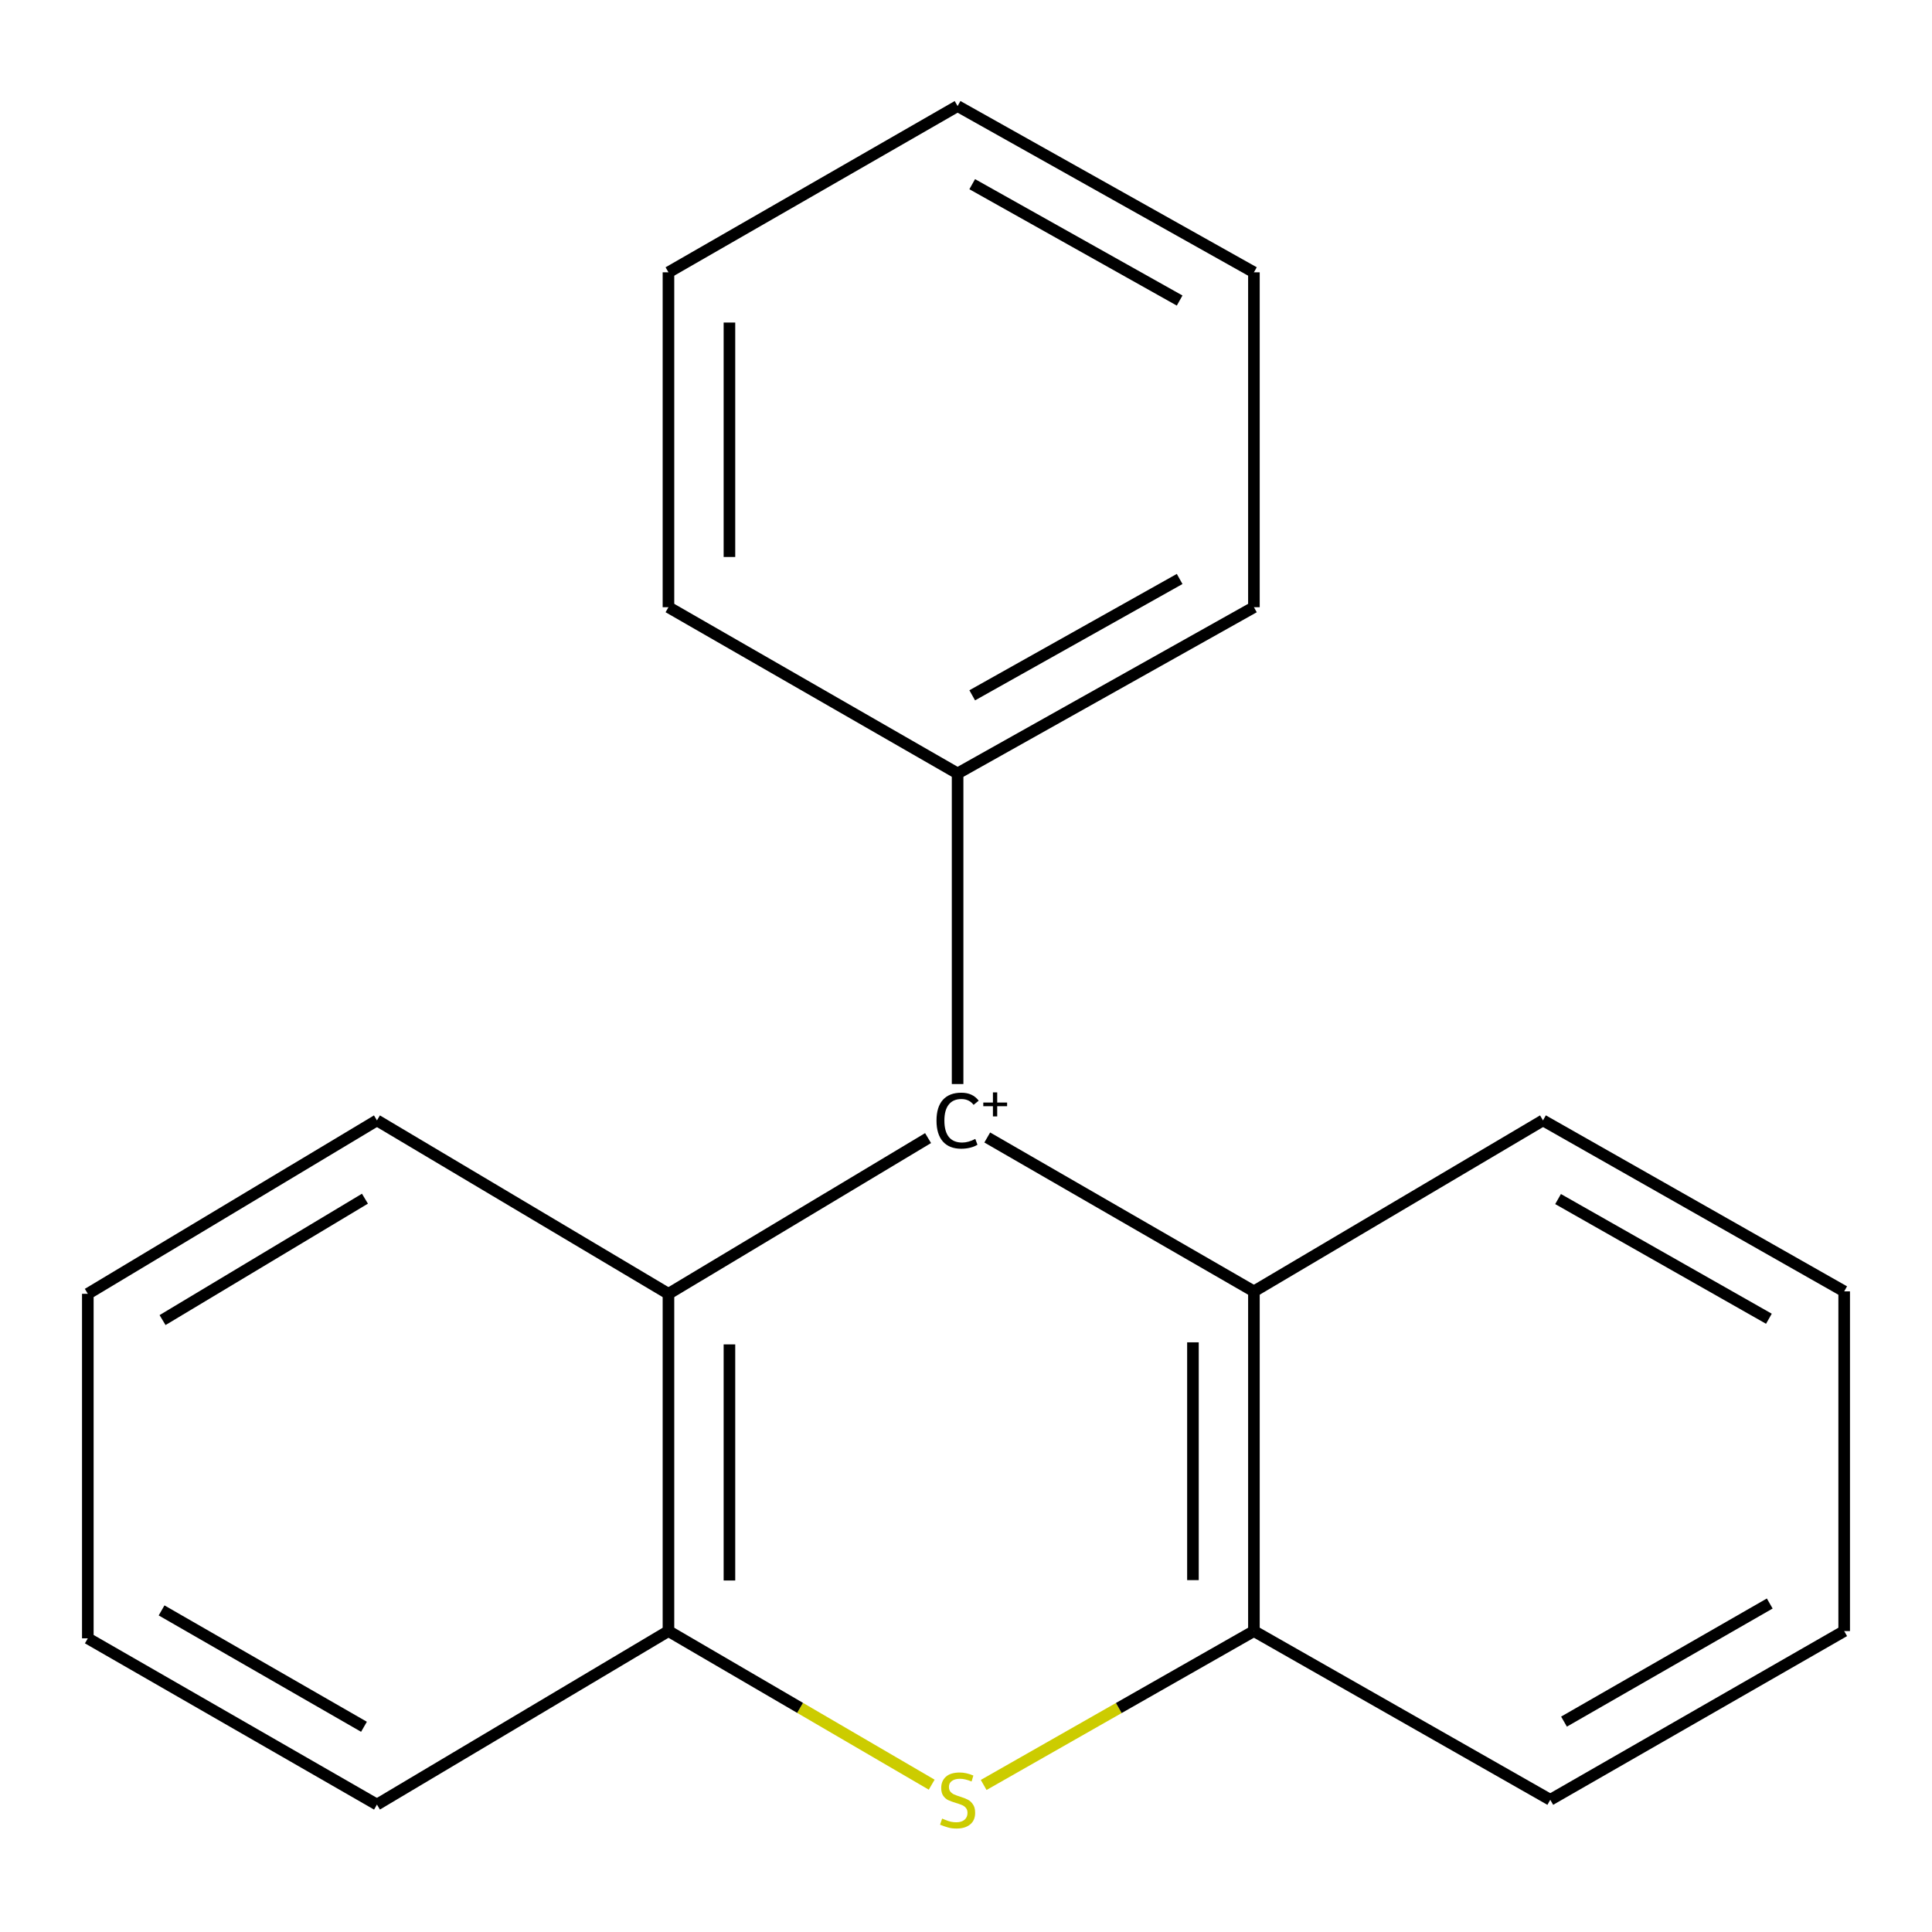 <?xml version='1.0' encoding='iso-8859-1'?>
<svg version='1.1' baseProfile='full'
              xmlns='http://www.w3.org/2000/svg'
                      xmlns:rdkit='http://www.rdkit.org/xml'
                      xmlns:xlink='http://www.w3.org/1999/xlink'
                  xml:space='preserve'
width='1000px' height='1000px' viewBox='0 0 1000 1000'>
<!-- END OF HEADER -->
<rect style='opacity:1.0;fill:#FFFFFF;stroke:none' width='1000' height='1000' x='0' y='0'> </rect>
<path class='bond-1' d='M 510.999,588.764 L 649.026,668.412' style='fill:none;fill-rule:evenodd;stroke:#000000;stroke-width:6px;stroke-linecap:butt;stroke-linejoin:miter;stroke-opacity:1' />
<path class='bond-2' d='M 480.369,589.075 L 345.995,669.674' style='fill:none;fill-rule:evenodd;stroke:#000000;stroke-width:6px;stroke-linecap:butt;stroke-linejoin:miter;stroke-opacity:1' />
<path class='bond-5' d='M 495.652,561.098 L 495.652,400.323' style='fill:none;fill-rule:evenodd;stroke:#000000;stroke-width:6px;stroke-linecap:butt;stroke-linejoin:miter;stroke-opacity:1' />
<path class='bond-0' d='M 482.24,923.747 L 414.118,883.996' style='fill:none;fill-rule:evenodd;stroke:#CCCC00;stroke-width:6px;stroke-linecap:butt;stroke-linejoin:miter;stroke-opacity:1' />
<path class='bond-0' d='M 414.118,883.996 L 345.995,844.244' style='fill:none;fill-rule:evenodd;stroke:#000000;stroke-width:6px;stroke-linecap:butt;stroke-linejoin:miter;stroke-opacity:1' />
<path class='bond-19' d='M 509.144,923.891 L 579.085,884.067' style='fill:none;fill-rule:evenodd;stroke:#CCCC00;stroke-width:6px;stroke-linecap:butt;stroke-linejoin:miter;stroke-opacity:1' />
<path class='bond-19' d='M 579.085,884.067 L 649.026,844.244' style='fill:none;fill-rule:evenodd;stroke:#000000;stroke-width:6px;stroke-linecap:butt;stroke-linejoin:miter;stroke-opacity:1' />
<path class='bond-3' d='M 649.026,668.412 L 649.026,844.244' style='fill:none;fill-rule:evenodd;stroke:#000000;stroke-width:6px;stroke-linecap:butt;stroke-linejoin:miter;stroke-opacity:1' />
<path class='bond-3' d='M 617.467,694.786 L 617.467,817.869' style='fill:none;fill-rule:evenodd;stroke:#000000;stroke-width:6px;stroke-linecap:butt;stroke-linejoin:miter;stroke-opacity:1' />
<path class='bond-6' d='M 649.026,668.412 L 798.647,579.908' style='fill:none;fill-rule:evenodd;stroke:#000000;stroke-width:6px;stroke-linecap:butt;stroke-linejoin:miter;stroke-opacity:1' />
<path class='bond-4' d='M 345.995,669.674 L 345.995,844.244' style='fill:none;fill-rule:evenodd;stroke:#000000;stroke-width:6px;stroke-linecap:butt;stroke-linejoin:miter;stroke-opacity:1' />
<path class='bond-4' d='M 377.554,695.859 L 377.554,818.059' style='fill:none;fill-rule:evenodd;stroke:#000000;stroke-width:6px;stroke-linecap:butt;stroke-linejoin:miter;stroke-opacity:1' />
<path class='bond-7' d='M 345.995,669.674 L 195.111,579.908' style='fill:none;fill-rule:evenodd;stroke:#000000;stroke-width:6px;stroke-linecap:butt;stroke-linejoin:miter;stroke-opacity:1' />
<path class='bond-9' d='M 649.026,844.244 L 802.417,931.573' style='fill:none;fill-rule:evenodd;stroke:#000000;stroke-width:6px;stroke-linecap:butt;stroke-linejoin:miter;stroke-opacity:1' />
<path class='bond-8' d='M 345.995,844.244 L 195.111,934.045' style='fill:none;fill-rule:evenodd;stroke:#000000;stroke-width:6px;stroke-linecap:butt;stroke-linejoin:miter;stroke-opacity:1' />
<path class='bond-10' d='M 495.652,400.323 L 649.026,314.292' style='fill:none;fill-rule:evenodd;stroke:#000000;stroke-width:6px;stroke-linecap:butt;stroke-linejoin:miter;stroke-opacity:1' />
<path class='bond-10' d='M 503.219,359.895 L 610.581,299.673' style='fill:none;fill-rule:evenodd;stroke:#000000;stroke-width:6px;stroke-linecap:butt;stroke-linejoin:miter;stroke-opacity:1' />
<path class='bond-11' d='M 495.652,400.323 L 345.995,314.292' style='fill:none;fill-rule:evenodd;stroke:#000000;stroke-width:6px;stroke-linecap:butt;stroke-linejoin:miter;stroke-opacity:1' />
<path class='bond-12' d='M 798.647,579.908 L 954.545,668.412' style='fill:none;fill-rule:evenodd;stroke:#000000;stroke-width:6px;stroke-linecap:butt;stroke-linejoin:miter;stroke-opacity:1' />
<path class='bond-12' d='M 806.452,620.628 L 915.581,682.58' style='fill:none;fill-rule:evenodd;stroke:#000000;stroke-width:6px;stroke-linecap:butt;stroke-linejoin:miter;stroke-opacity:1' />
<path class='bond-13' d='M 195.111,579.908 L 45.455,669.674' style='fill:none;fill-rule:evenodd;stroke:#000000;stroke-width:6px;stroke-linecap:butt;stroke-linejoin:miter;stroke-opacity:1' />
<path class='bond-13' d='M 188.896,620.436 L 84.136,683.272' style='fill:none;fill-rule:evenodd;stroke:#000000;stroke-width:6px;stroke-linecap:butt;stroke-linejoin:miter;stroke-opacity:1' />
<path class='bond-21' d='M 195.111,934.045 L 45.455,847.996' style='fill:none;fill-rule:evenodd;stroke:#000000;stroke-width:6px;stroke-linecap:butt;stroke-linejoin:miter;stroke-opacity:1' />
<path class='bond-21' d='M 188.393,893.779 L 83.633,833.545' style='fill:none;fill-rule:evenodd;stroke:#000000;stroke-width:6px;stroke-linecap:butt;stroke-linejoin:miter;stroke-opacity:1' />
<path class='bond-22' d='M 802.417,931.573 L 954.545,844.244' style='fill:none;fill-rule:evenodd;stroke:#000000;stroke-width:6px;stroke-linecap:butt;stroke-linejoin:miter;stroke-opacity:1' />
<path class='bond-22' d='M 809.525,891.104 L 916.015,829.974' style='fill:none;fill-rule:evenodd;stroke:#000000;stroke-width:6px;stroke-linecap:butt;stroke-linejoin:miter;stroke-opacity:1' />
<path class='bond-16' d='M 649.026,314.292 L 649.026,140.949' style='fill:none;fill-rule:evenodd;stroke:#000000;stroke-width:6px;stroke-linecap:butt;stroke-linejoin:miter;stroke-opacity:1' />
<path class='bond-17' d='M 345.995,314.292 L 345.995,140.949' style='fill:none;fill-rule:evenodd;stroke:#000000;stroke-width:6px;stroke-linecap:butt;stroke-linejoin:miter;stroke-opacity:1' />
<path class='bond-17' d='M 377.554,288.29 L 377.554,166.95' style='fill:none;fill-rule:evenodd;stroke:#000000;stroke-width:6px;stroke-linecap:butt;stroke-linejoin:miter;stroke-opacity:1' />
<path class='bond-15' d='M 954.545,668.412 L 954.545,844.244' style='fill:none;fill-rule:evenodd;stroke:#000000;stroke-width:6px;stroke-linecap:butt;stroke-linejoin:miter;stroke-opacity:1' />
<path class='bond-14' d='M 45.455,669.674 L 45.455,847.996' style='fill:none;fill-rule:evenodd;stroke:#000000;stroke-width:6px;stroke-linecap:butt;stroke-linejoin:miter;stroke-opacity:1' />
<path class='bond-20' d='M 649.026,140.949 L 495.652,54.9' style='fill:none;fill-rule:evenodd;stroke:#000000;stroke-width:6px;stroke-linecap:butt;stroke-linejoin:miter;stroke-opacity:1' />
<path class='bond-20' d='M 610.578,155.564 L 503.217,95.33' style='fill:none;fill-rule:evenodd;stroke:#000000;stroke-width:6px;stroke-linecap:butt;stroke-linejoin:miter;stroke-opacity:1' />
<path class='bond-18' d='M 345.995,140.949 L 495.652,54.9' style='fill:none;fill-rule:evenodd;stroke:#000000;stroke-width:6px;stroke-linecap:butt;stroke-linejoin:miter;stroke-opacity:1' />
<path  class='atom-0' d='M 484.732 580.028
Q 484.732 572.988, 488.012 569.308
Q 491.332 565.588, 497.612 565.588
Q 503.452 565.588, 506.572 569.708
L 503.932 571.868
Q 501.652 568.868, 497.612 568.868
Q 493.332 568.868, 491.052 571.748
Q 488.812 574.588, 488.812 580.028
Q 488.812 585.628, 491.132 588.508
Q 493.492 591.388, 498.052 591.388
Q 501.172 591.388, 504.812 589.508
L 505.932 592.508
Q 504.452 593.468, 502.212 594.028
Q 499.972 594.588, 497.492 594.588
Q 491.332 594.588, 488.012 590.828
Q 484.732 587.068, 484.732 580.028
' fill='#000000'/>
<path  class='atom-0' d='M 508.948 570.673
L 513.938 570.673
L 513.938 565.419
L 516.155 565.419
L 516.155 570.673
L 521.277 570.673
L 521.277 572.573
L 516.155 572.573
L 516.155 577.853
L 513.938 577.853
L 513.938 572.573
L 508.948 572.573
L 508.948 570.673
' fill='#000000'/>
<path  class='atom-1' d='M 487.652 941.293
Q 487.972 941.413, 489.292 941.973
Q 490.612 942.533, 492.052 942.893
Q 493.532 943.213, 494.972 943.213
Q 497.652 943.213, 499.212 941.933
Q 500.772 940.613, 500.772 938.333
Q 500.772 936.773, 499.972 935.813
Q 499.212 934.853, 498.012 934.333
Q 496.812 933.813, 494.812 933.213
Q 492.292 932.453, 490.772 931.733
Q 489.292 931.013, 488.212 929.493
Q 487.172 927.973, 487.172 925.413
Q 487.172 921.853, 489.572 919.653
Q 492.012 917.453, 496.812 917.453
Q 500.092 917.453, 503.812 919.013
L 502.892 922.093
Q 499.492 920.693, 496.932 920.693
Q 494.172 920.693, 492.652 921.853
Q 491.132 922.973, 491.172 924.933
Q 491.172 926.453, 491.932 927.373
Q 492.732 928.293, 493.852 928.813
Q 495.012 929.333, 496.932 929.933
Q 499.492 930.733, 501.012 931.533
Q 502.532 932.333, 503.612 933.973
Q 504.732 935.573, 504.732 938.333
Q 504.732 942.253, 502.092 944.373
Q 499.492 946.453, 495.132 946.453
Q 492.612 946.453, 490.692 945.893
Q 488.812 945.373, 486.572 944.453
L 487.652 941.293
' fill='#CCCC00'/>
</svg>
